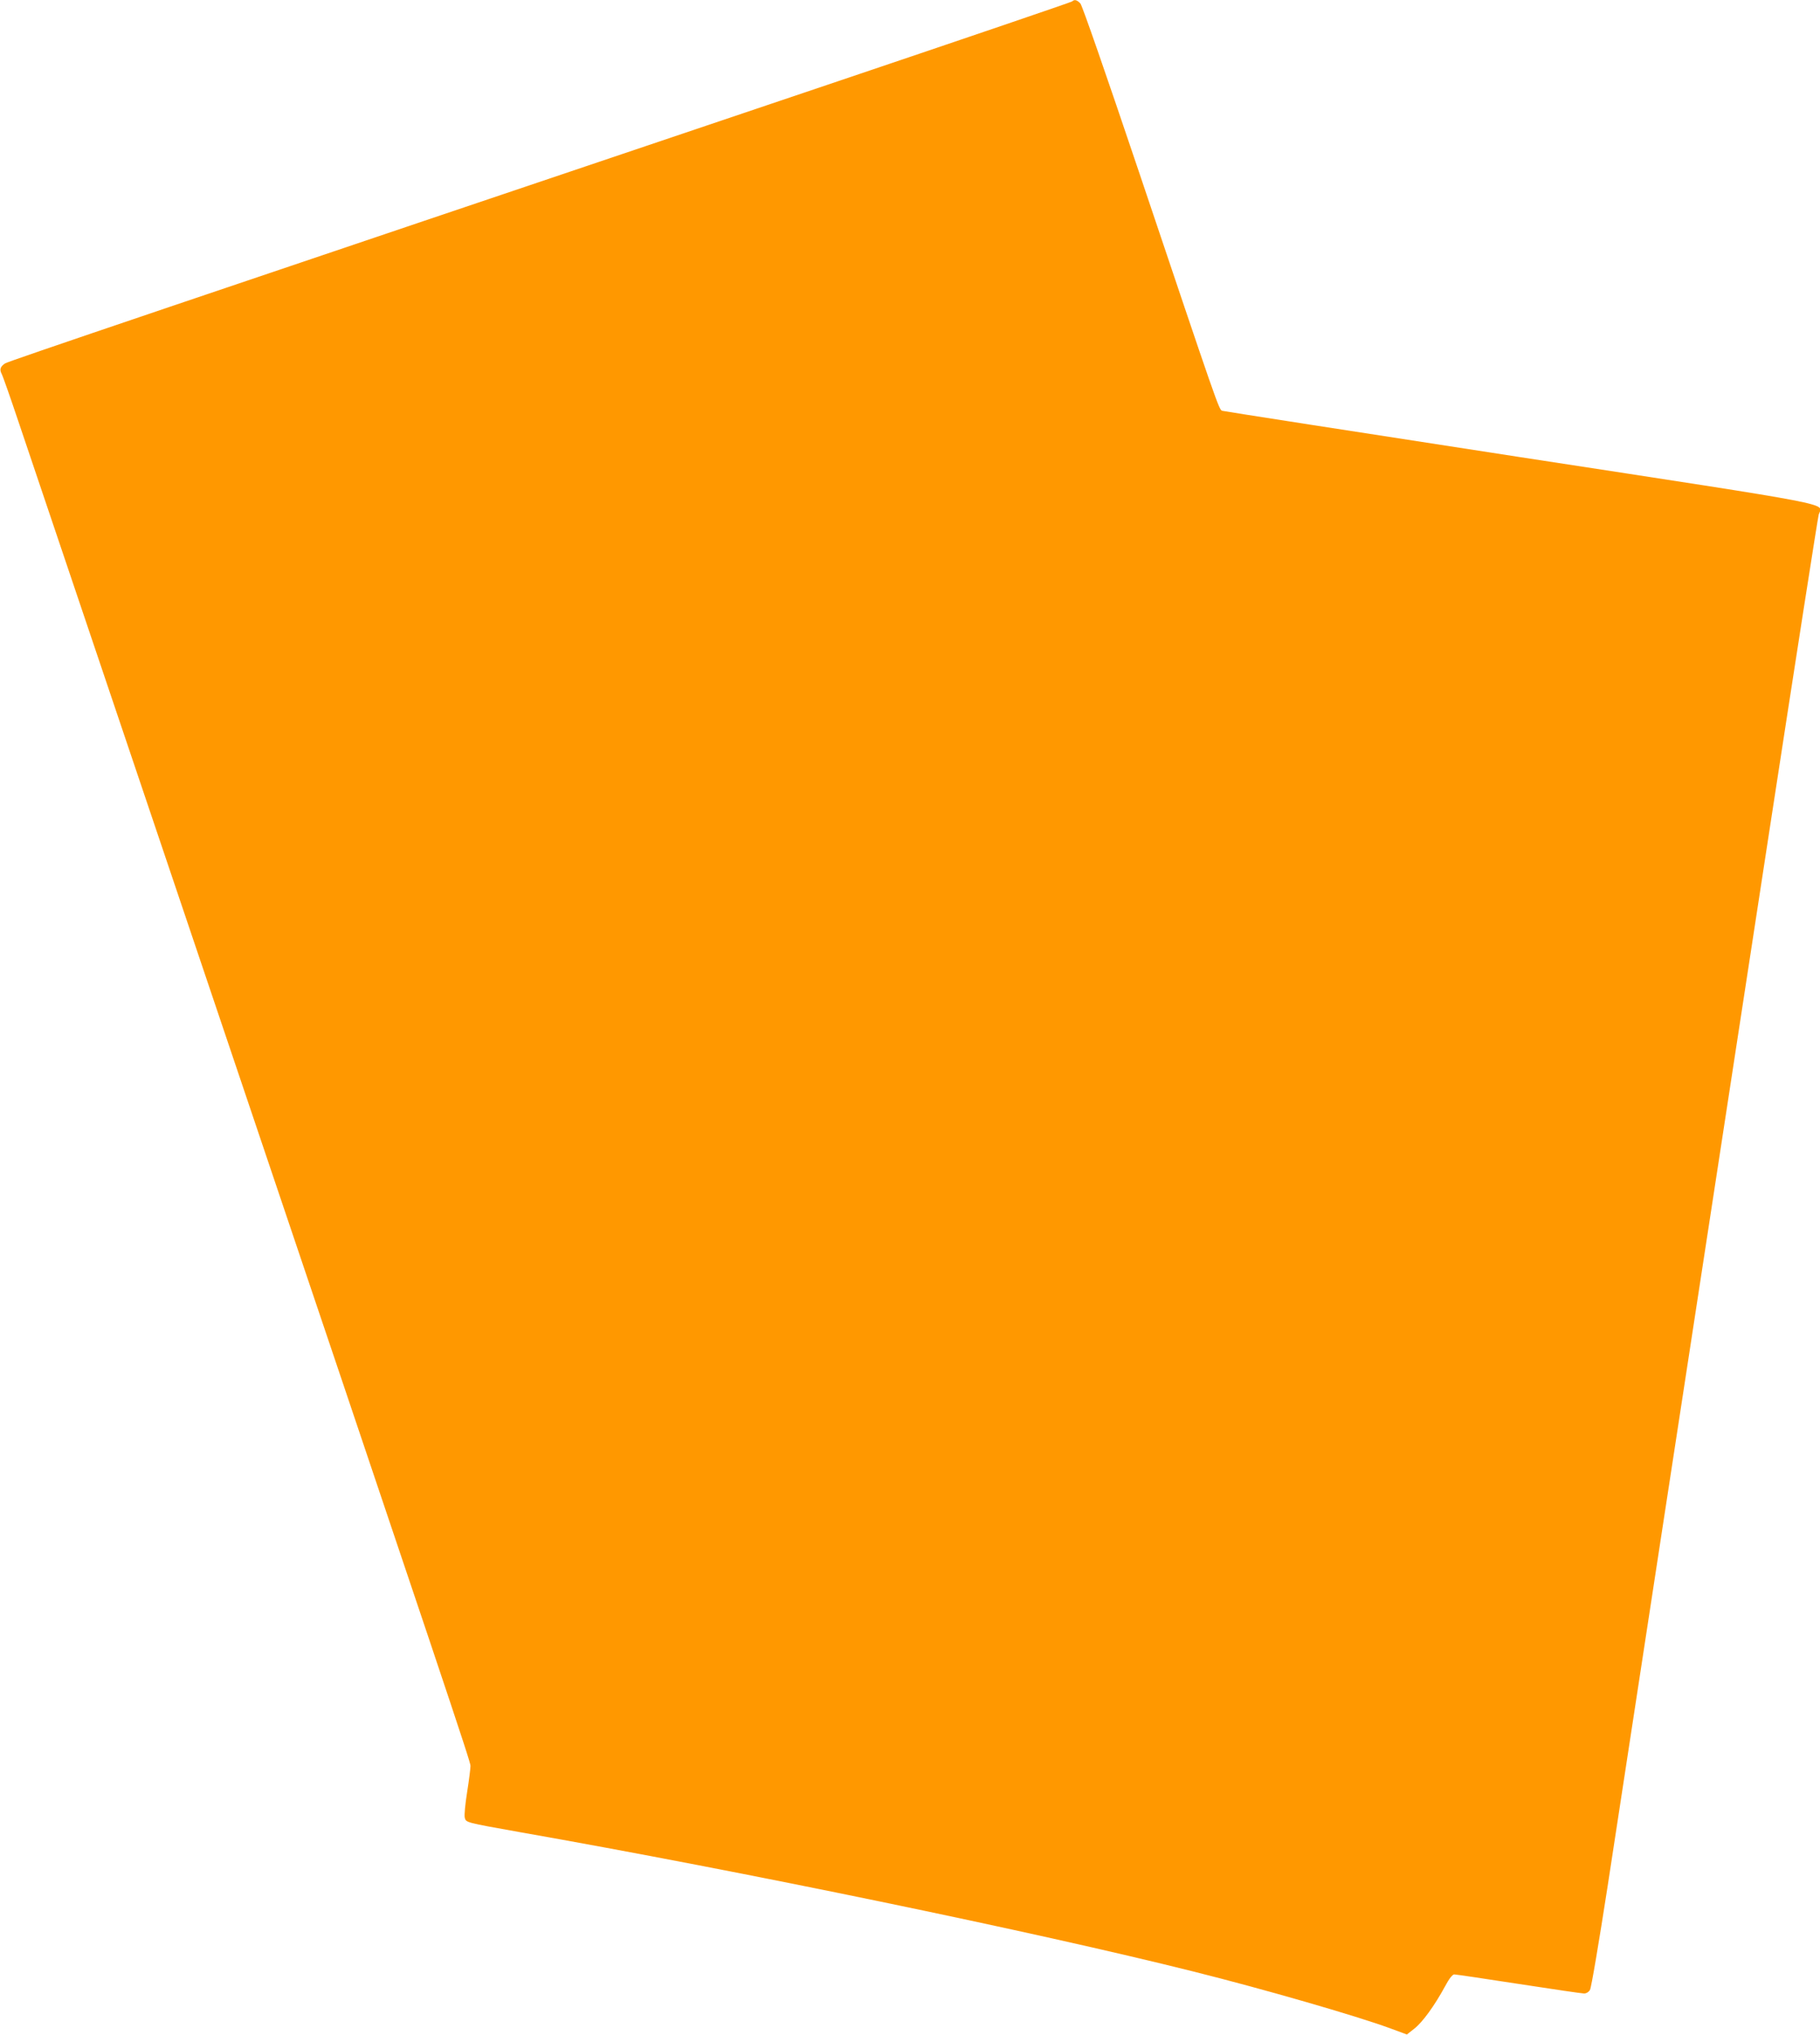 <?xml version="1.0" standalone="no"?>
<!DOCTYPE svg PUBLIC "-//W3C//DTD SVG 20010904//EN"
 "http://www.w3.org/TR/2001/REC-SVG-20010904/DTD/svg10.dtd">
<svg version="1.0" xmlns="http://www.w3.org/2000/svg"
 width="1145pt" height="1280pt" viewBox="0 0 1145 1280"
 preserveAspectRatio="xMidYMid meet">
<g transform="translate(0,1280) scale(0.1,-0.1)"
fill="#ff9800" stroke="none">
<path d="M6745 12791 c-6 -5 -667 -230 -1470 -501 -4234 -1428 -5222 -1762
-5243 -1776 -30 -20 -36 -38 -22 -65 7 -12 54 -146 105 -298 51 -152 526
-1558 1055 -3126 1666 -4936 1790 -5306 1790 -5333 0 -15 -9 -89 -21 -164 -12
-75 -19 -148 -15 -162 8 -31 4 -30 346 -91 1398 -246 3249 -629 4235 -876 448
-112 1025 -279 1238 -357 l108 -40 47 37 c52 41 126 143 192 264 27 51 48 77
59 77 10 0 193 -27 406 -60 213 -33 399 -60 411 -60 14 0 30 10 37 23 8 12 56
297 111 652 98 642 479 3129 1017 6635 165 1075 305 1972 311 1993 23 75 170
47 -1882 362 -1020 157 -1862 288 -1871 291 -20 5 -31 39 -524 1504 -210 623
-356 1044 -368 1058 -22 23 -37 27 -52 13z"/>
</g>
</svg>
